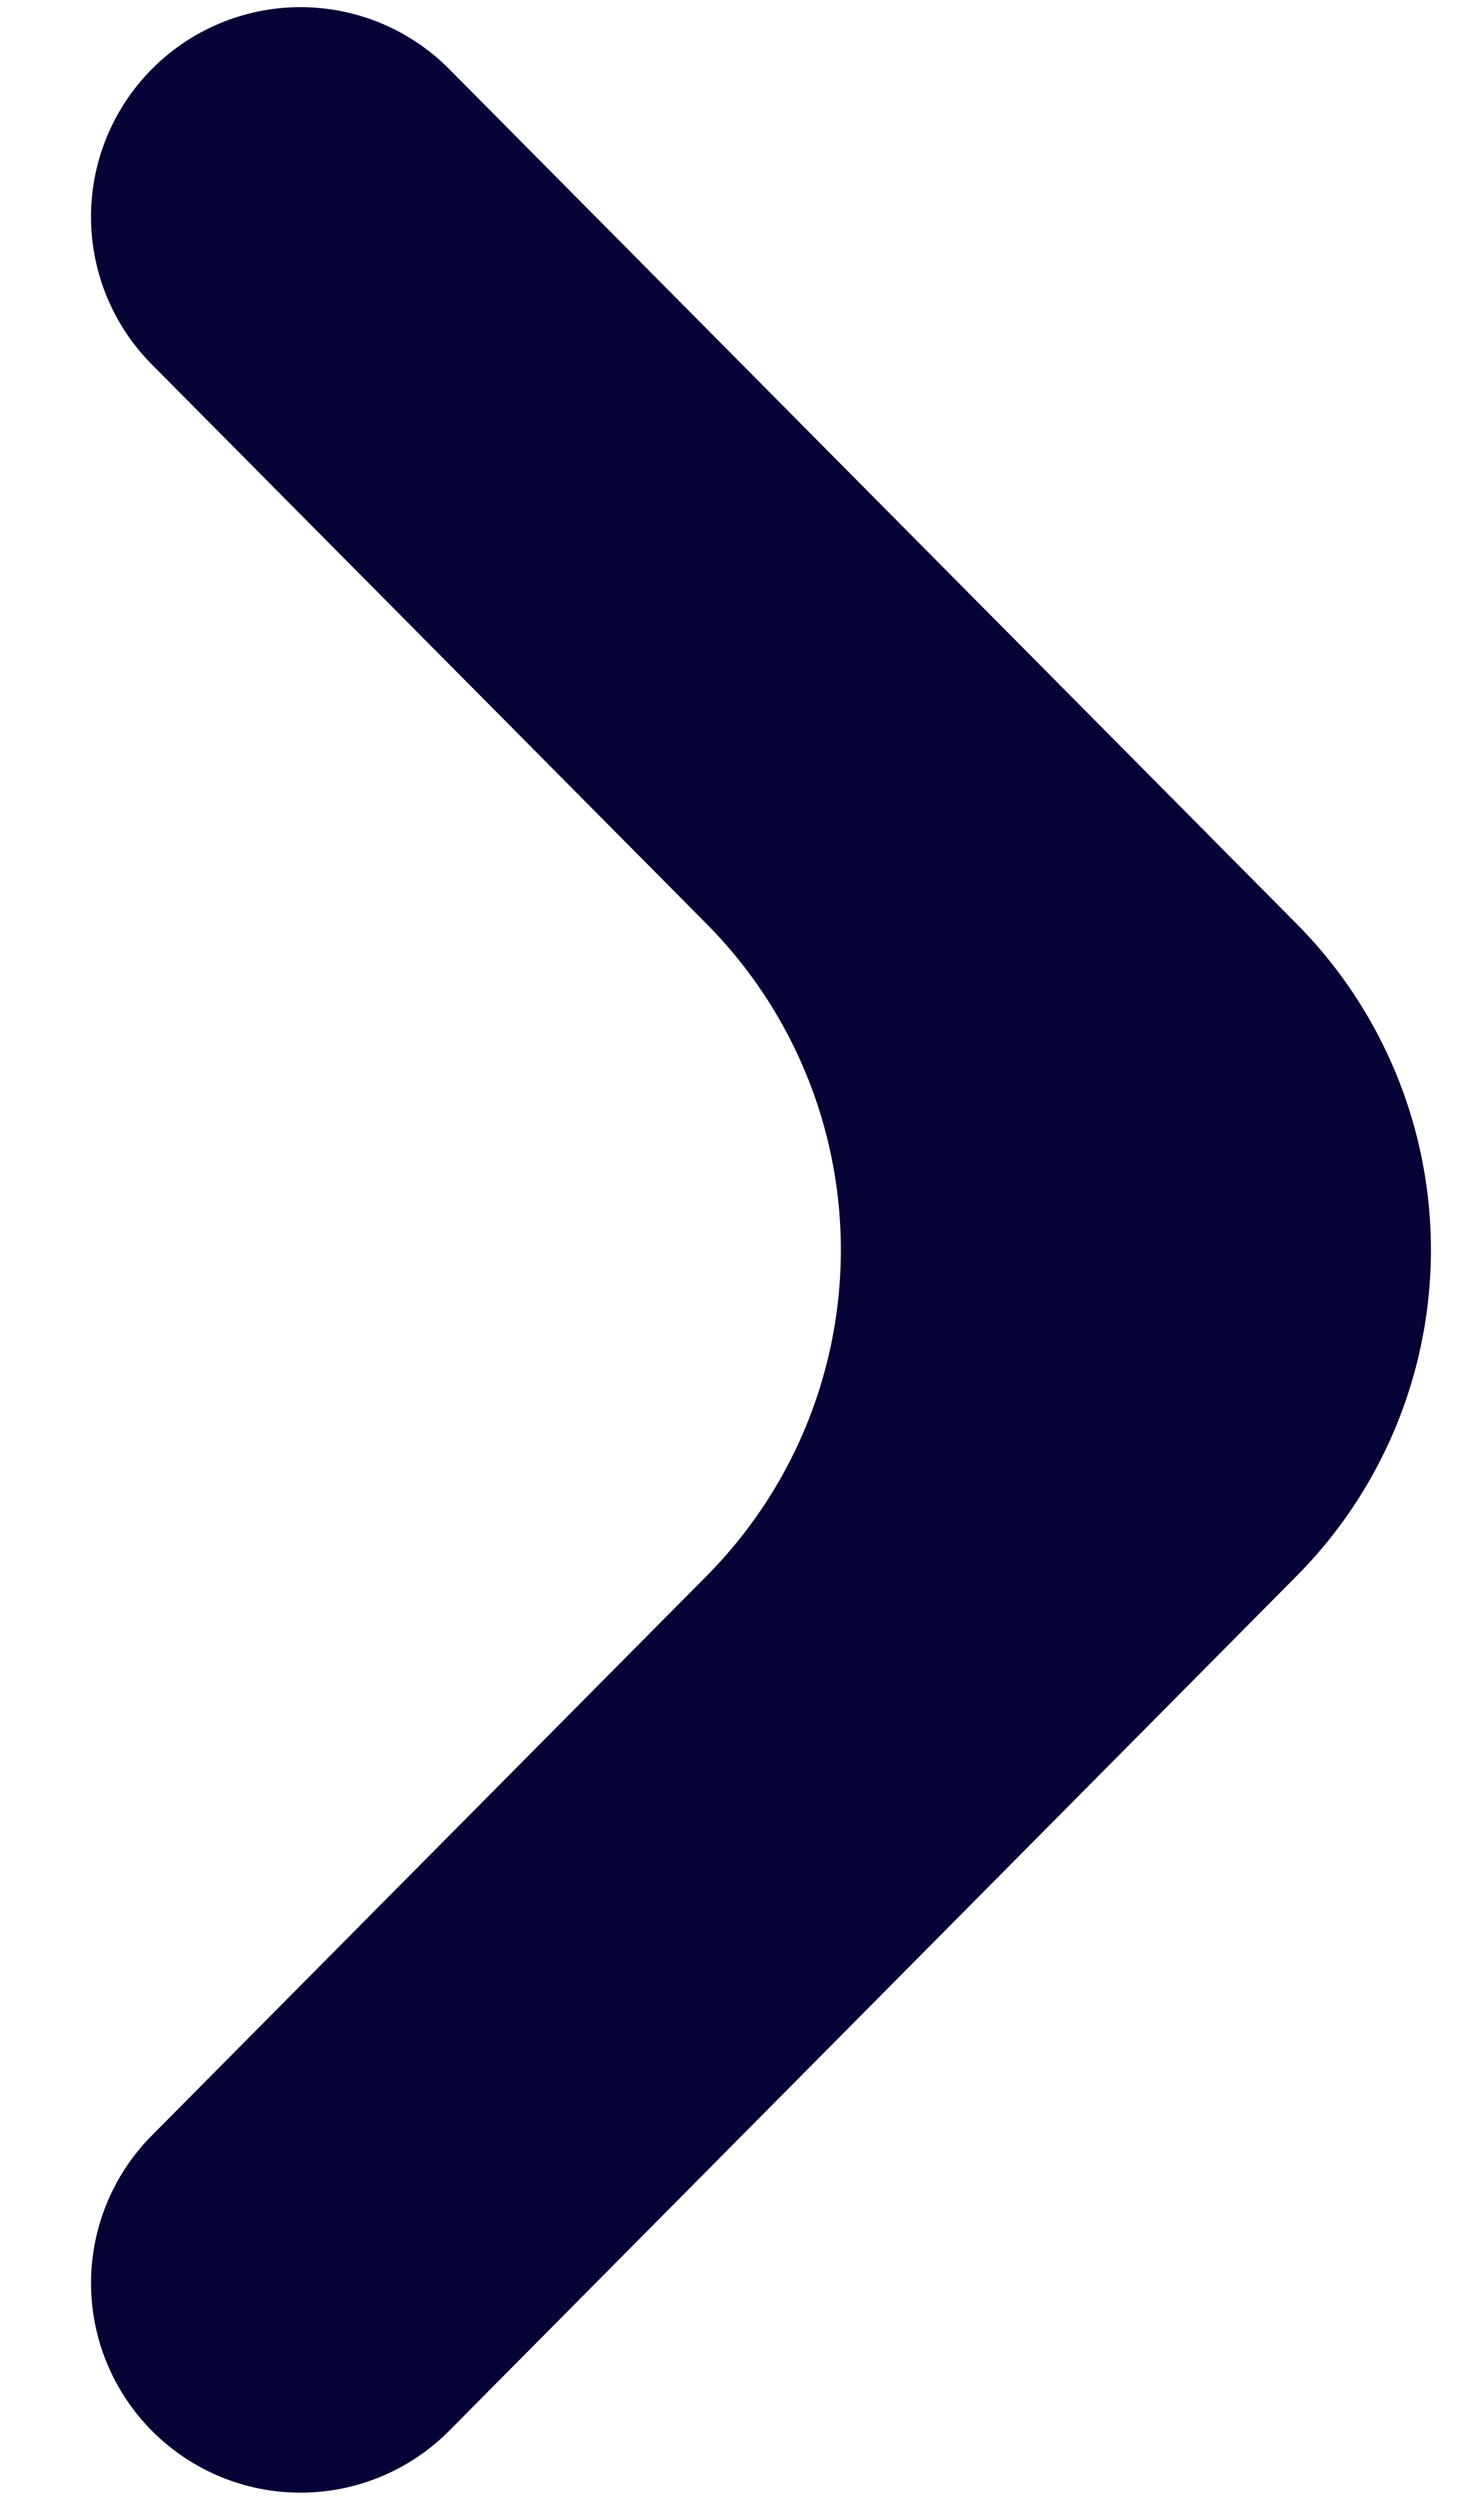 <svg xmlns="http://www.w3.org/2000/svg" width="16" height="27" fill="none" viewBox="0 0 16 27"><path fill="#060436" d="M1.219 1.336c-.43.867-.261 1.912.42 2.599l5.995 6.044a5 5 0 0 1 0 7.042L1.64 23.065a2.263 2.263 0 1 0 3.214 3.188l9.155-9.232a5 5 0 0 0 0-7.042L4.854.747a2.263 2.263 0 0 0-3.635.589Z"/></svg>
